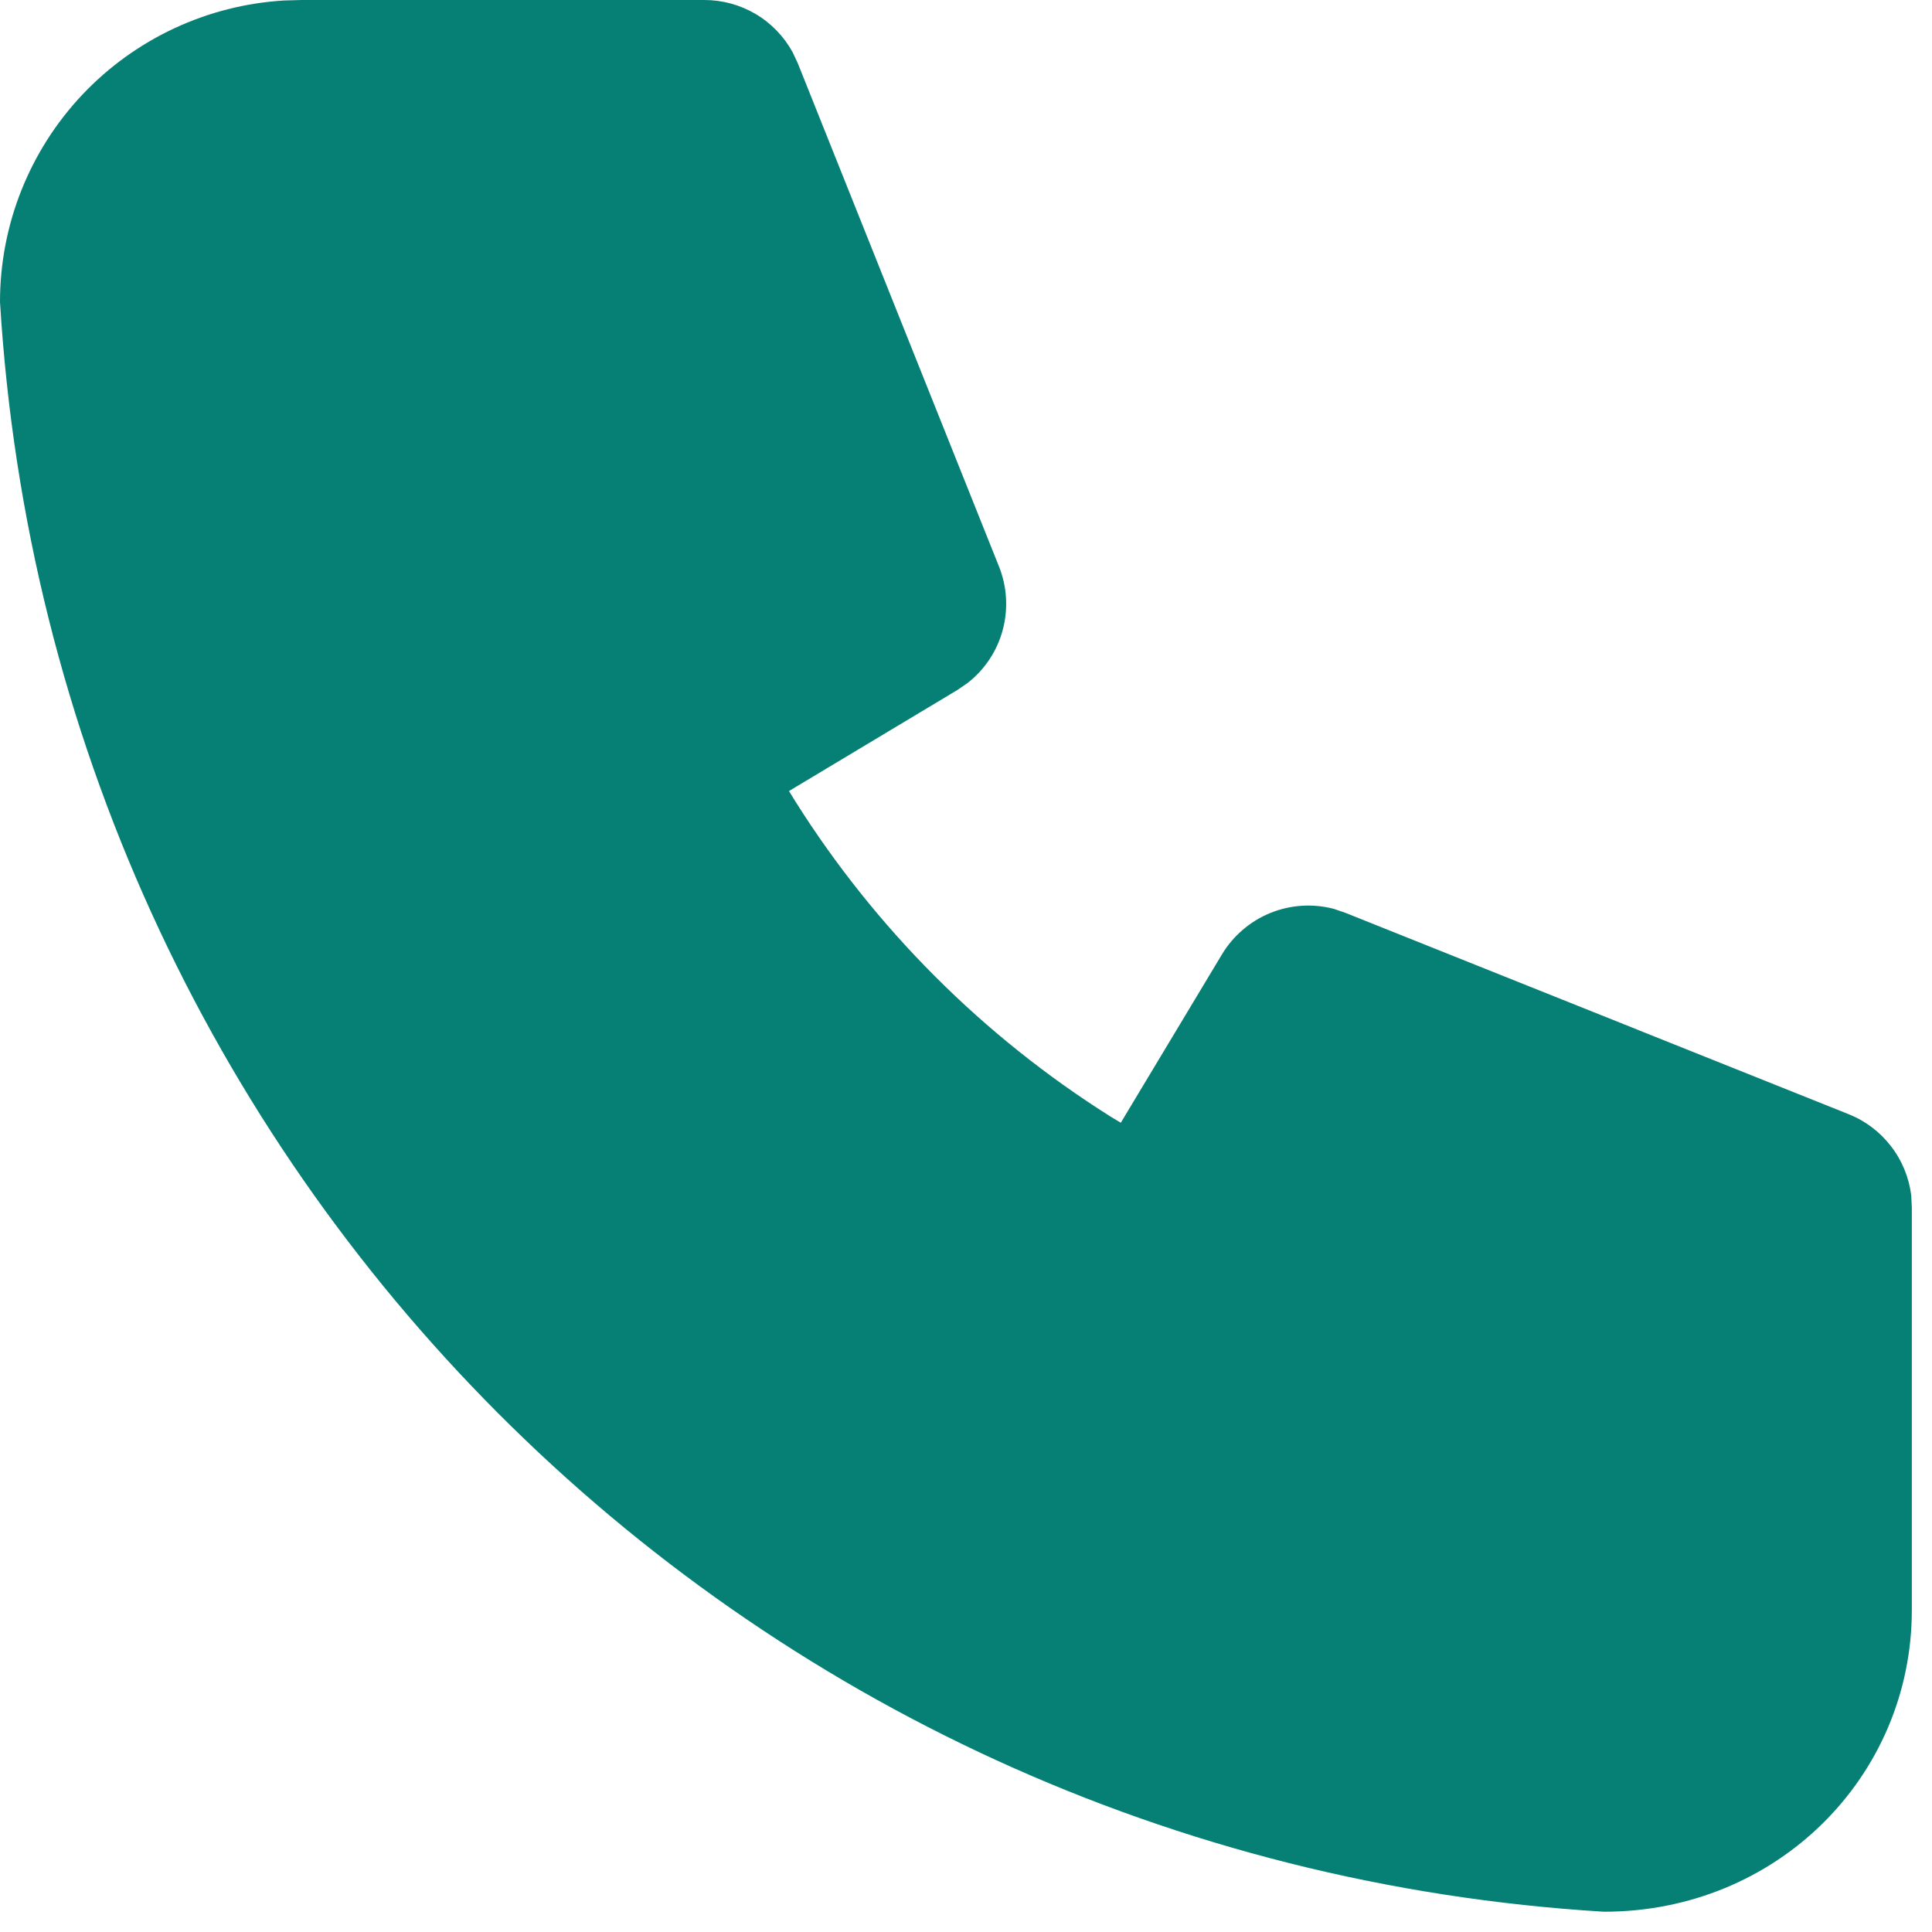 <svg width="16" height="16" viewBox="0 0 16 16" fill="none" xmlns="http://www.w3.org/2000/svg">
<path d="M5.833 3.25335e-08C5.983 -4.17081e-05 6.129 0.04 6.258 0.116C6.387 0.192 6.492 0.302 6.564 0.432L6.607 0.524L8.273 4.691C8.34 4.858 8.351 5.043 8.304 5.218C8.257 5.392 8.155 5.546 8.012 5.657L7.929 5.714L6.534 6.551L6.587 6.637C7.251 7.691 8.143 8.583 9.197 9.247L9.282 9.298L10.119 7.905C10.212 7.75 10.353 7.629 10.52 7.561C10.687 7.493 10.872 7.481 11.047 7.527L11.143 7.56L15.309 9.227C15.448 9.282 15.569 9.374 15.66 9.492C15.752 9.61 15.809 9.751 15.828 9.899L15.833 10V13.333C15.833 14.714 14.714 15.833 13.283 15.832C6.134 15.398 0.435 9.698 3.88371e-09 2.5C-3.55181e-05 1.862 0.244 1.249 0.681 0.785C1.119 0.321 1.717 0.042 2.353 0.004L2.5 3.25335e-08H5.833Z" fill="#068075"/>
</svg>
